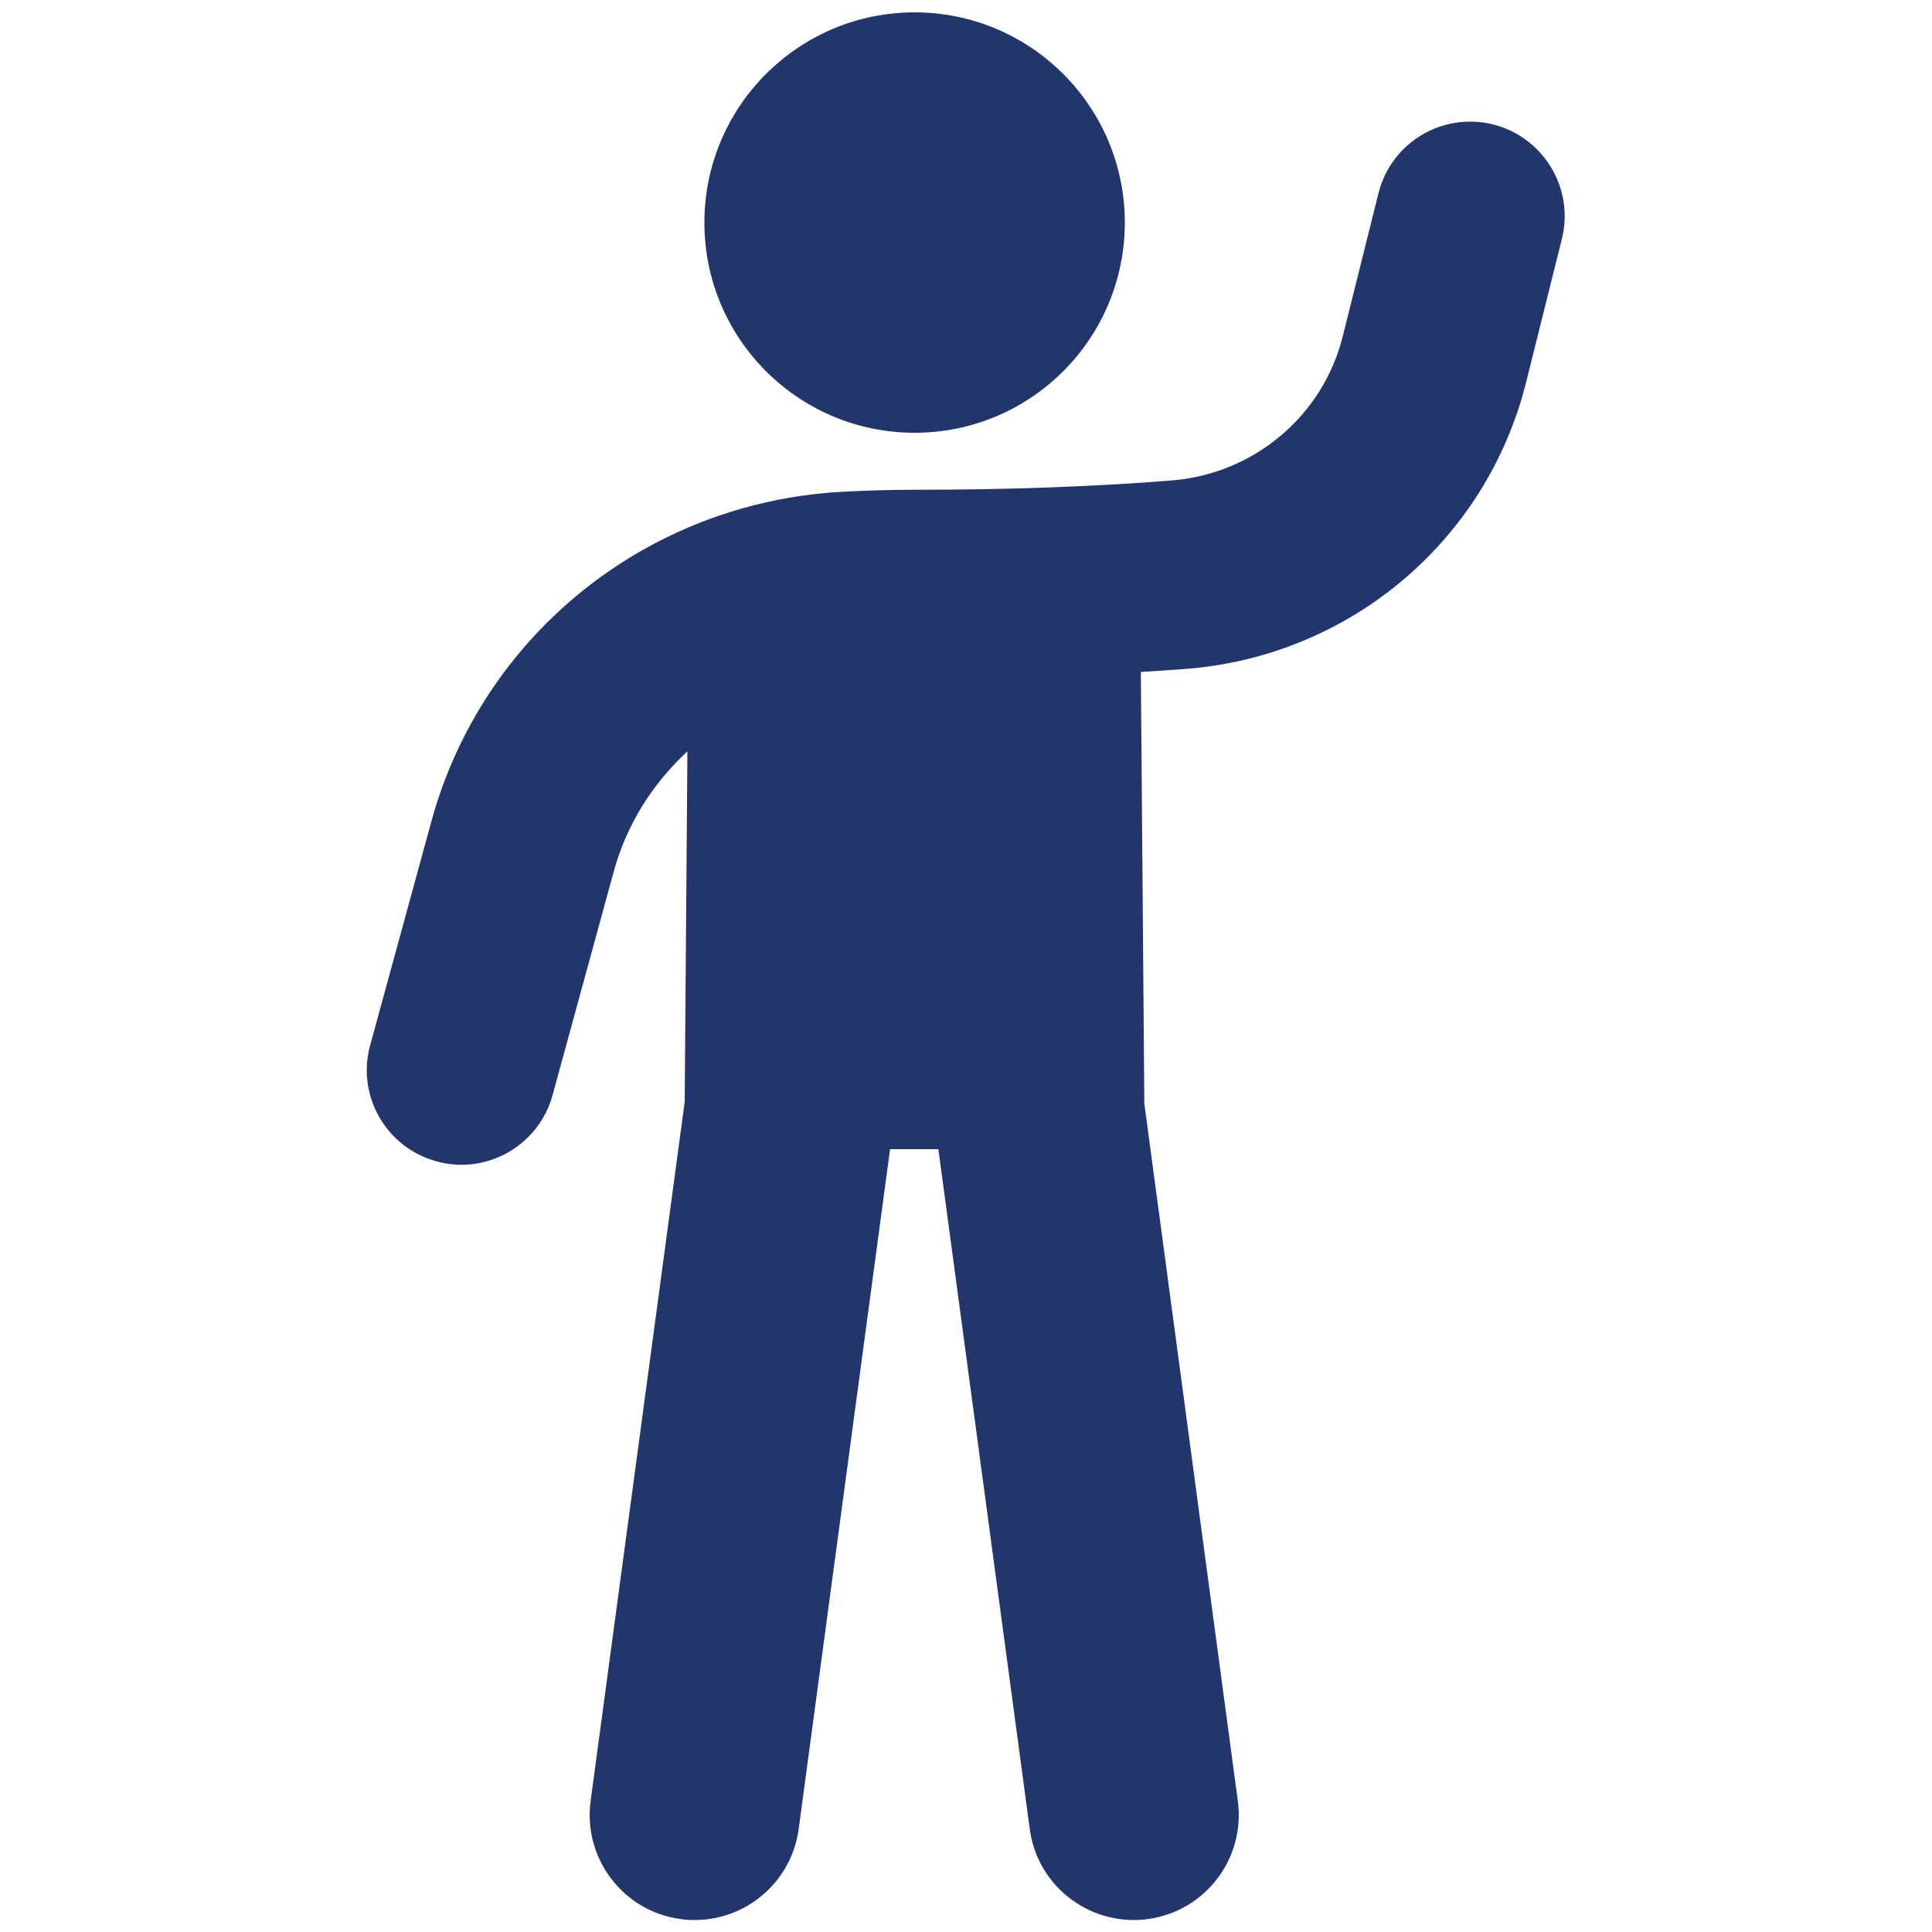 <?xml version="1.0" encoding="UTF-8"?>
<svg id="Layer_1" data-name="Layer 1" xmlns="http://www.w3.org/2000/svg" viewBox="0 0 100 100">
  <defs>
    <style>
      .cls-1 {
        fill: #23356d;
      }
    </style>
  </defs>
  <path class="cls-1" d="M59.23,57.02l-.18-22.24c.8-.05,1.59-.1,2.36-.16,8.47-.67,15.53-6.63,17.58-14.83l1.85-7.41c.66-2.62-.94-5.28-3.56-5.94-2.62-.65-5.28.94-5.93,3.56l-1.85,7.41c-1.03,4.12-4.59,7.12-8.87,7.46-4,.32-8.48.48-13.3.48-1.27,0-2.56.04-3.83.11-10.04.58-18.54,7.43-21.17,17.05l-3.17,11.59c-.72,2.61.83,5.3,3.43,6.01.43.12.86.18,1.29.18,2.15,0,4.12-1.43,4.72-3.6l3.17-11.59c.67-2.45,2.03-4.56,3.81-6.21l-.14,18.14-4.87,36.19c-.4,2.97,1.69,5.72,4.66,6.11.25.04.49.05.73.05,2.68,0,5.01-1.98,5.38-4.71l4.73-35.19h2.5l4.73,35.19c.36,2.73,2.7,4.71,5.38,4.71.24,0,.48-.01.73-.05,2.97-.4,5.06-3.13,4.66-6.11l-4.85-36.18Z"/>
  <path class="cls-1" d="M47.34,22.4c6.01,0,10.88-4.87,10.88-10.88S53.34.64,47.34.64s-10.88,4.87-10.88,10.88c0,6.01,4.87,10.88,10.88,10.88Z"/>
</svg>